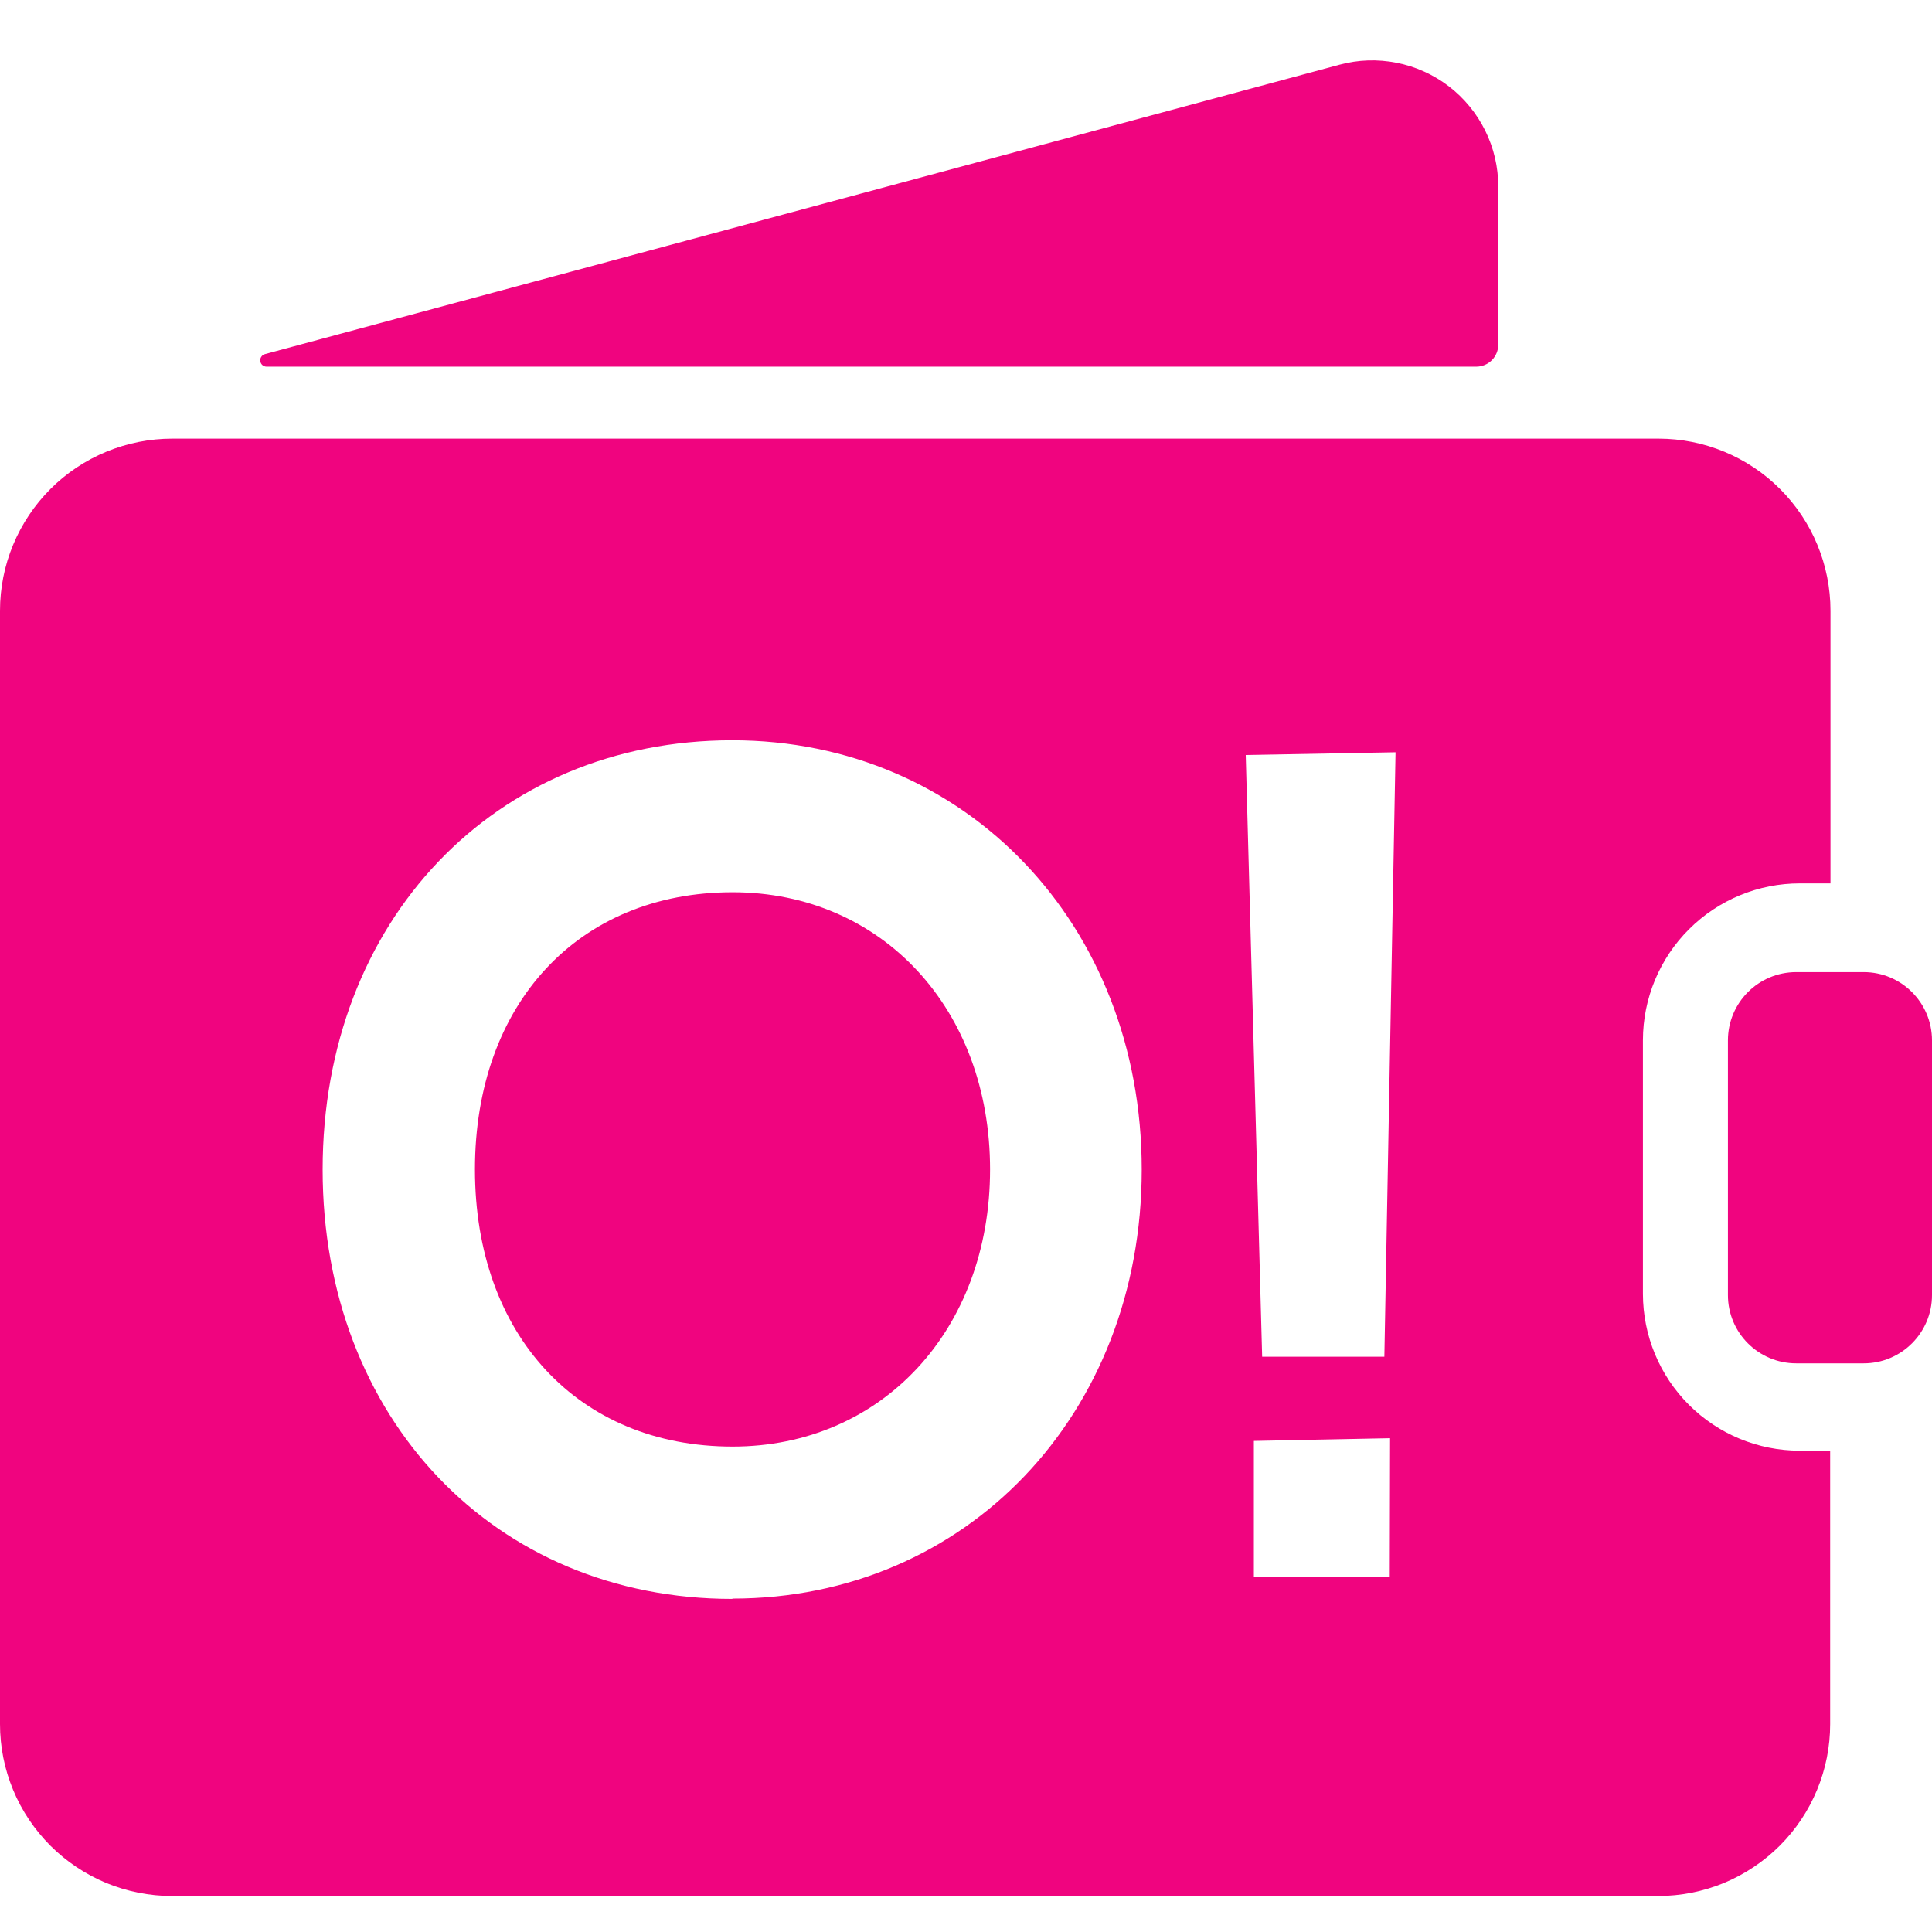 <svg width="24" height="24" viewBox="0 0 24 24" fill="none" xmlns="http://www.w3.org/2000/svg">
<g clip-path="url(#clip0_2218_35874)">
<path d="M3.291 4.399L16.639 0.804C16.871 0.741 17.114 0.733 17.35 0.78C17.586 0.826 17.808 0.927 17.999 1.073C18.189 1.219 18.344 1.408 18.45 1.623C18.557 1.839 18.612 2.076 18.612 2.316V4.281C18.612 4.354 18.583 4.423 18.532 4.475C18.48 4.526 18.411 4.555 18.338 4.555H3.312C3.292 4.555 3.274 4.548 3.259 4.535C3.245 4.522 3.236 4.505 3.233 4.486C3.231 4.467 3.235 4.448 3.246 4.432C3.256 4.416 3.273 4.404 3.291 4.399Z" fill="#F0047F"/>
<path opacity="0.6" d="M9.099 17.885C10.846 17.885 12.262 16.381 12.262 14.526C12.262 12.672 10.846 11.168 9.099 11.168C7.353 11.168 5.937 12.672 5.937 14.526C5.937 16.381 7.353 17.885 9.099 17.885Z" fill="#F0047F"/>
<path d="M9.1 11.084C7.186 11.084 5.9 12.468 5.9 14.527C5.9 16.587 7.186 17.97 9.1 17.97C10.953 17.97 12.299 16.522 12.299 14.527C12.299 12.532 10.953 11.084 9.1 11.084Z" fill="#F0047F"/>
<path d="M22.36 10.974H22.739V7.587C22.739 7.02 22.514 6.476 22.113 6.075C21.712 5.674 21.169 5.449 20.602 5.449H2.141C1.86 5.449 1.582 5.504 1.322 5.611C1.062 5.718 0.826 5.875 0.627 6.074C0.429 6.272 0.271 6.508 0.163 6.768C0.055 7.027 -5.17645e-07 7.306 0 7.587L0 21.417C-5.75024e-08 21.698 0.055 21.975 0.163 22.235C0.27 22.494 0.428 22.729 0.626 22.928C0.825 23.126 1.06 23.283 1.319 23.391C1.579 23.498 1.857 23.553 2.137 23.553H20.598C20.878 23.553 21.156 23.498 21.416 23.391C21.675 23.283 21.91 23.126 22.109 22.928C22.308 22.729 22.465 22.494 22.572 22.235C22.68 21.975 22.735 21.698 22.735 21.417V18.021H22.356C21.84 18.021 21.345 17.816 20.98 17.451C20.615 17.086 20.41 16.591 20.409 16.074V12.92C20.41 12.403 20.616 11.908 20.982 11.543C21.348 11.178 21.844 10.973 22.36 10.974ZM9.096 19.862C6.148 19.862 4.008 17.621 4.008 14.529C4.008 11.437 6.148 9.196 9.096 9.196C11.997 9.196 14.183 11.488 14.183 14.529C14.183 17.57 12.001 19.858 9.1 19.858L9.096 19.862ZM17.264 19.589H15.576V17.9L17.268 17.866L17.264 19.589ZM17.197 16.854H15.679L15.475 9.379L17.336 9.345L17.197 16.854Z" fill="#F0047F"/>
<path d="M23.152 12.076H22.313C21.844 12.076 21.465 12.456 21.465 12.924V16.088C21.465 16.556 21.844 16.936 22.313 16.936H23.152C23.62 16.936 24 16.556 24 16.088V12.924C24 12.456 23.62 12.076 23.152 12.076Z" fill="#F0047F"/>
</g>
<defs>
<clipPath id="clip0_2218_35874">
<rect width="24" height="24" fill="white"/>
</clipPath>
</defs>
</svg>
